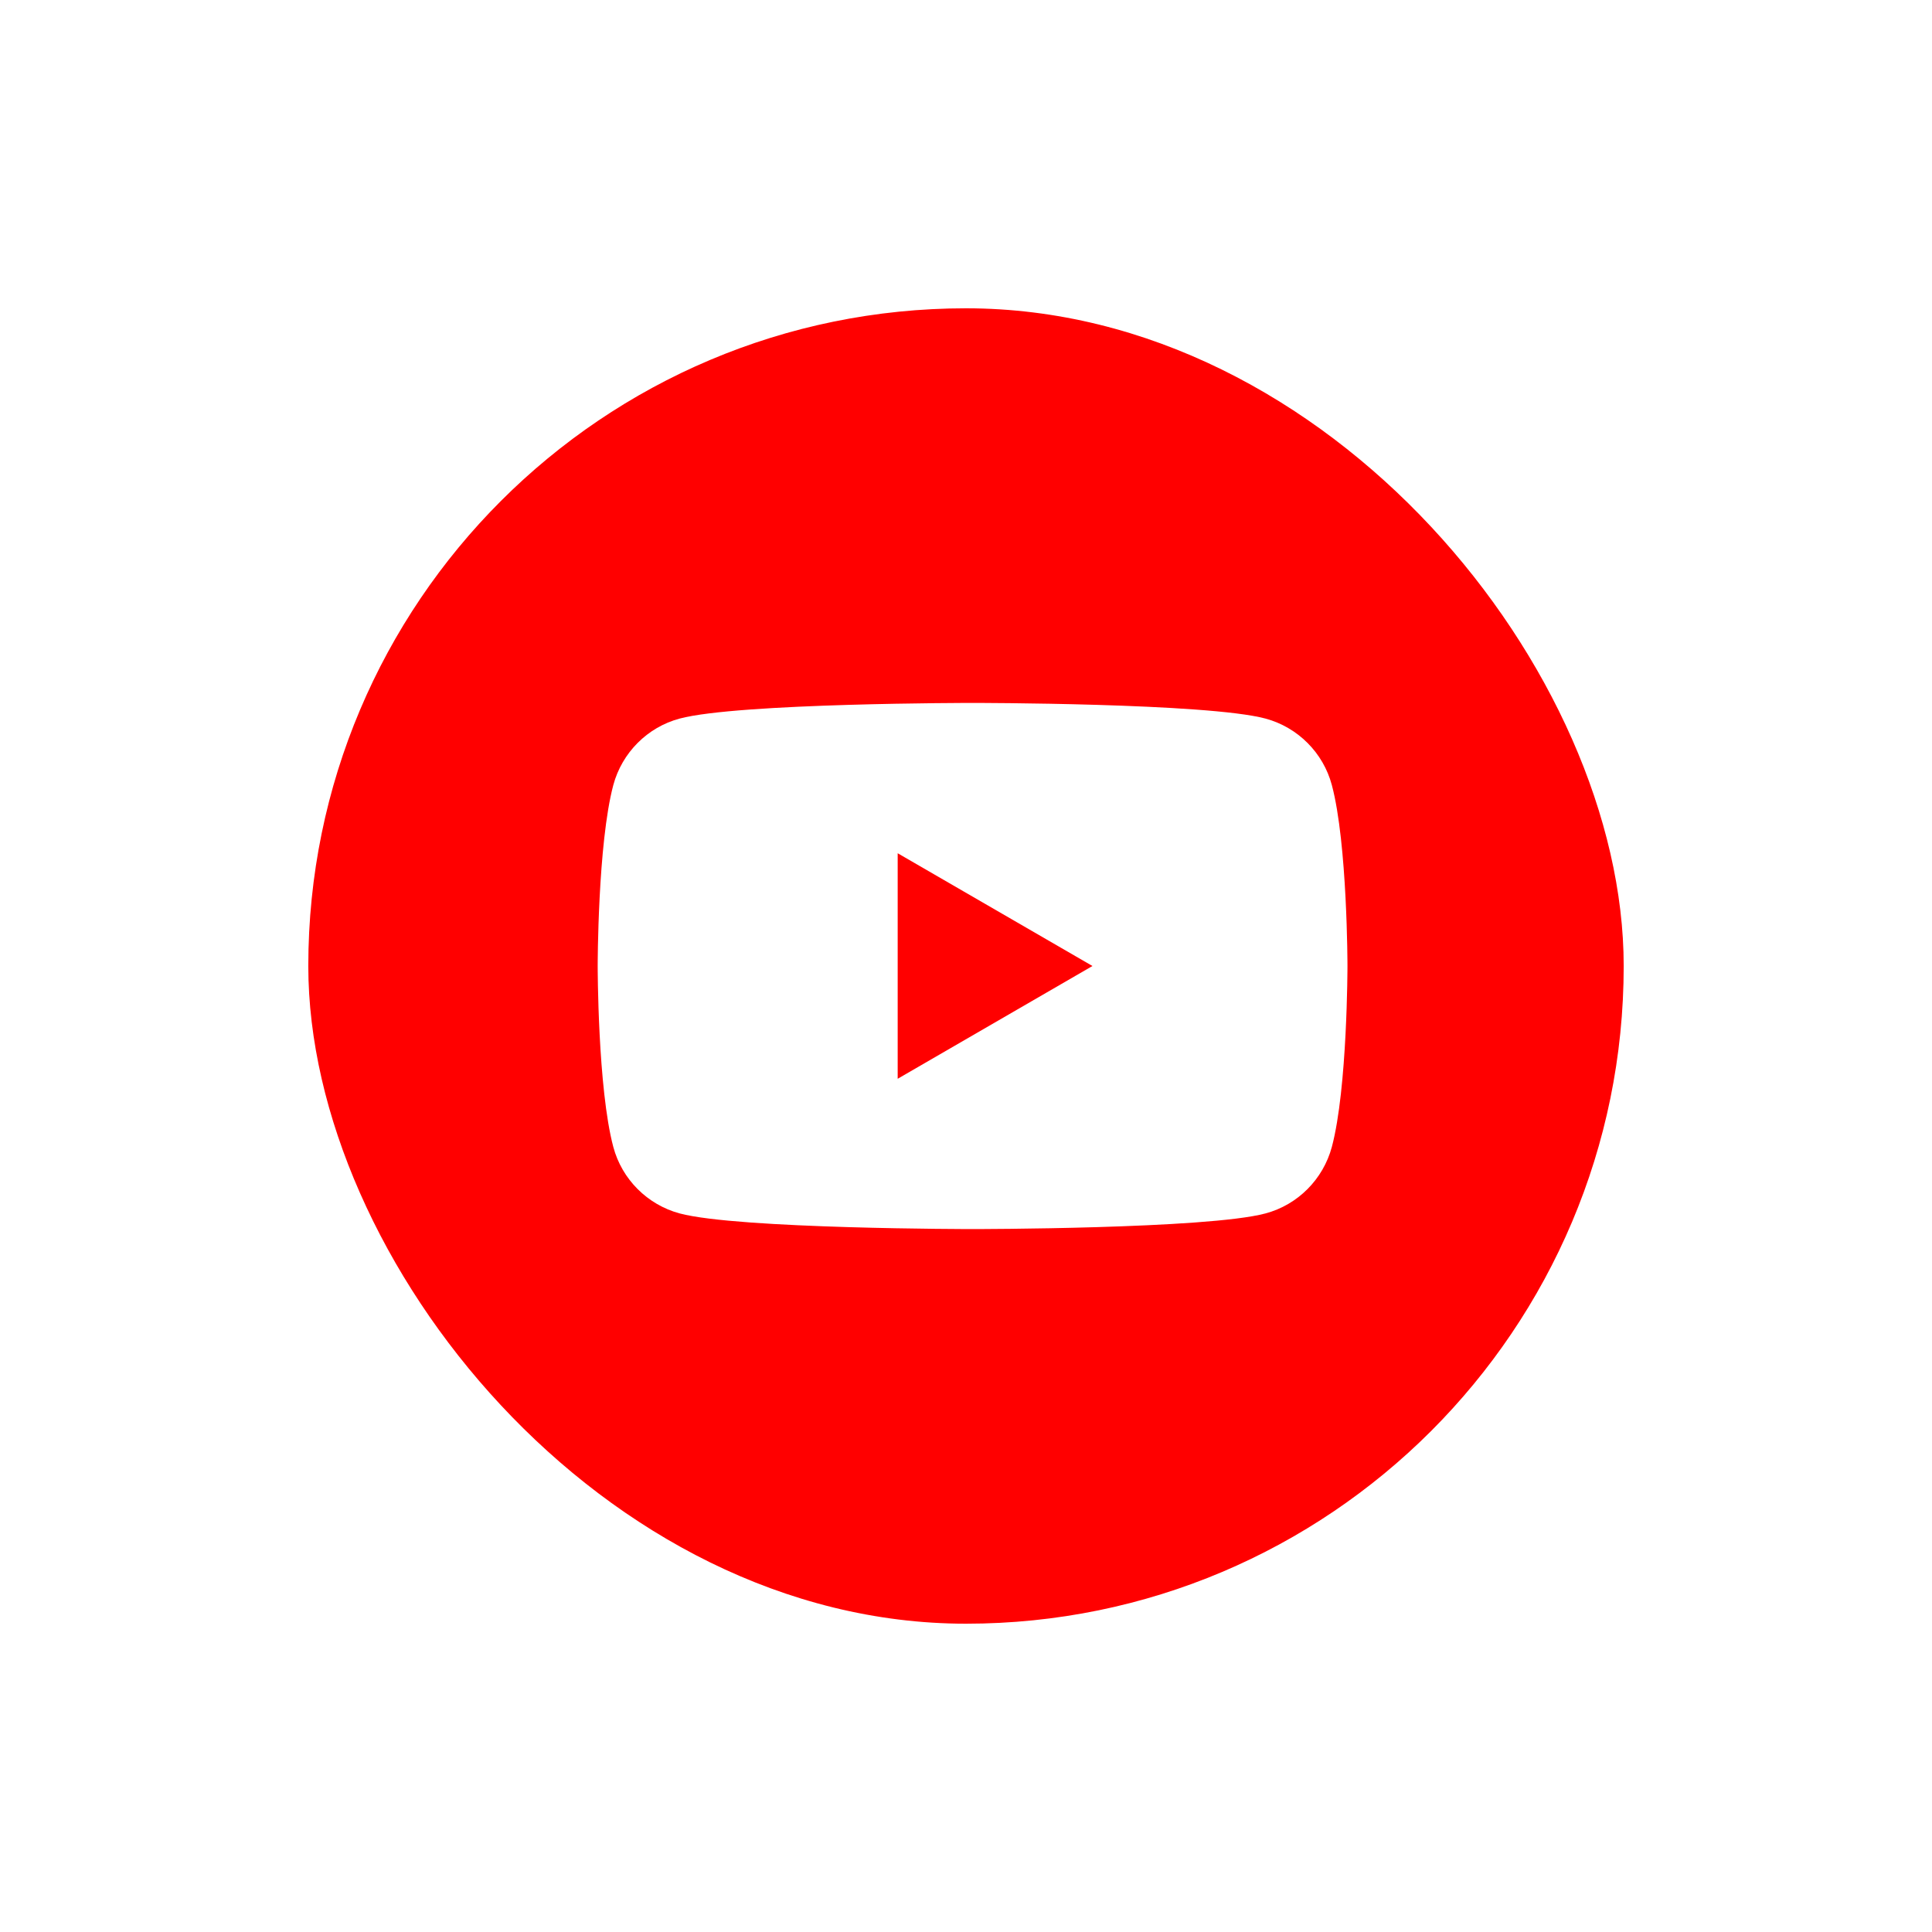 <svg width="94" height="94" viewBox="0 0 94 94" fill="none" xmlns="http://www.w3.org/2000/svg">
<g filter="url(#filter0_d_1582_33240)">
<rect x="15" y="14" width="64" height="64" rx="32" fill="#FF0000"/>
<path d="M64.8 37.197C64.382 35.626 63.146 34.387 61.573 33.962C58.73 33.2 47.32 33.2 47.32 33.2C47.32 33.2 35.916 33.2 33.067 33.962C31.5 34.381 30.264 35.621 29.84 37.197C29.08 40.048 29.08 46 29.08 46C29.08 46 29.08 51.952 29.84 54.803C30.258 56.374 31.494 57.613 33.067 58.038C35.916 58.8 47.32 58.8 47.32 58.8C47.32 58.8 58.73 58.8 61.573 58.038C63.14 57.619 64.376 56.38 64.8 54.803C65.56 51.952 65.56 46 65.56 46C65.56 46 65.56 40.048 64.8 37.197Z" fill="white"/>
<path d="M43.676 51.487L53.153 46L43.676 40.514V51.487Z" fill="#FF0000"/>
</g>
<defs>
<filter id="filter0_d_1582_33240" x="0" y="0" width="94" height="94" filterUnits="userSpaceOnUse" color-interpolation-filters="sRGB">
<feFlood flood-opacity="0" result="BackgroundImageFix"/>
<feColorMatrix in="SourceAlpha" type="matrix" values="0 0 0 0 0 0 0 0 0 0 0 0 0 0 0 0 0 0 127 0" result="hardAlpha"/>
<feOffset dy="1"/>
<feGaussianBlur stdDeviation="7.5"/>
<feComposite in2="hardAlpha" operator="out"/>
<feColorMatrix type="matrix" values="0 0 0 0 0.241 0 0 0 0 0.278 0 0 0 0 0.329 0 0 0 0.3 0"/>
<feBlend mode="normal" in2="BackgroundImageFix" result="effect1_dropShadow_1582_33240"/>
<feBlend mode="normal" in="SourceGraphic" in2="effect1_dropShadow_1582_33240" result="shape"/>
</filter>
</defs>
</svg>
